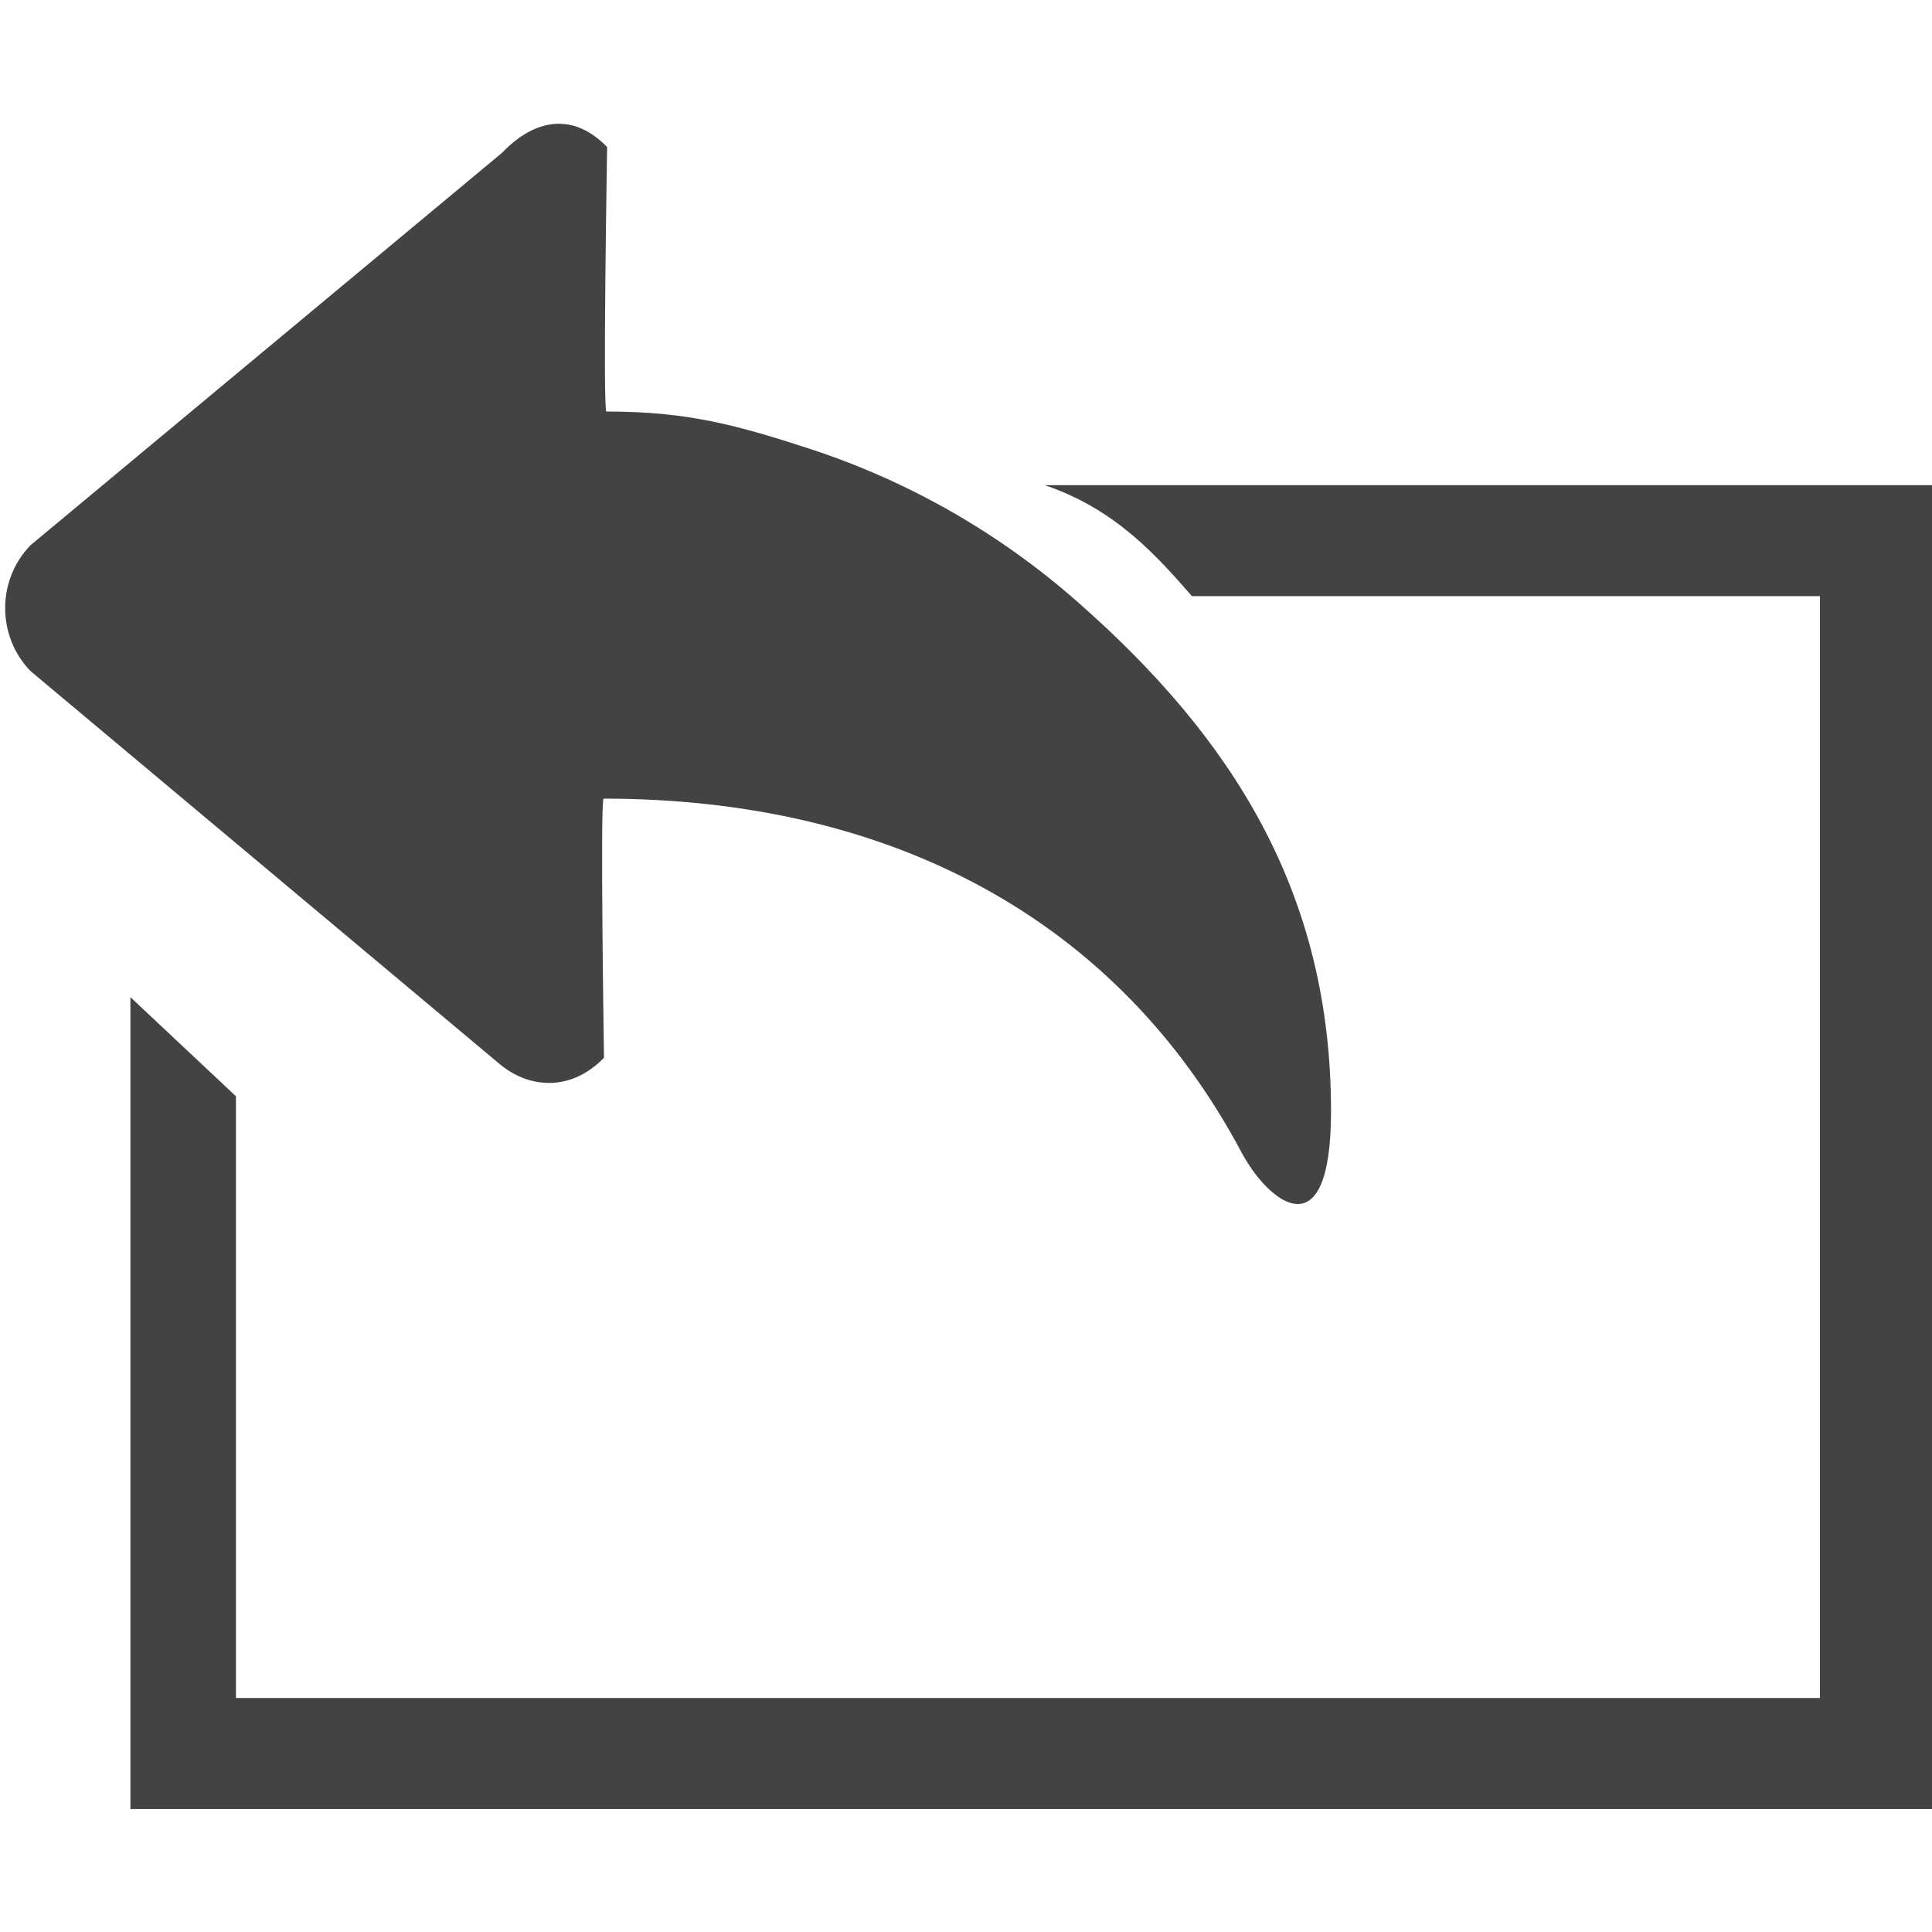 <!--?xml version="1.0" encoding="UTF-8" standalone="no"?-->
<svg viewBox="0 0 16 16" version="1.1" xmlns="http://www.w3.org/2000/svg" xmlns:xlink="http://www.w3.org/1999/xlink" class="si-glyph si-glyph-backward-page">
    <!-- Generator: Sketch 3.0.3 (7891) - http://www.bohemiancoding.com/sketch -->
    <title>87</title>
    
    <defs></defs>
    <g stroke="none" stroke-width="1" fill="none" fill-rule="evenodd">
        <g transform="translate(0, 1)" fill="#434343">
            <path d="M0.252,3.516 L4.157,0.266 C4.433,-0.022 4.75,-0.069 5.028,0.218 C5.028,0.218 4.991,2.408 5.022,2.408 C5.701,2.408 6.105,2.521 6.722,2.722 C7.544,2.993 8.294,3.428 8.93,3.99 C10.206,5.113 11.023,6.392 11.023,8.203 C11.023,9.385 10.5,8.955 10.281,8.542 C9.246,6.597 7.358,5.614 4.999,5.614 C4.969,5.614 5.002,7.76 5.002,7.76 C4.723,8.047 4.373,8.013 4.132,7.807 L0.252,4.557 C-0.027,4.268 -0.027,3.804 0.252,3.516 L0.252,3.516 Z" class="si-glyph-fill"></path>
            <path d="M1.954,8.079 L1.954,13.062 L15.072,13.062 L15.072,3.937 L9.871,3.937 C9.596,3.625 9.252,3.22 8.652,3.018 L16,3.018 L16,13.982 L1.08,13.982 L1.08,7.258 L1.954,8.079 L1.954,8.079 Z" class="si-glyph-fill"></path>
        </g>
    </g>
</svg>